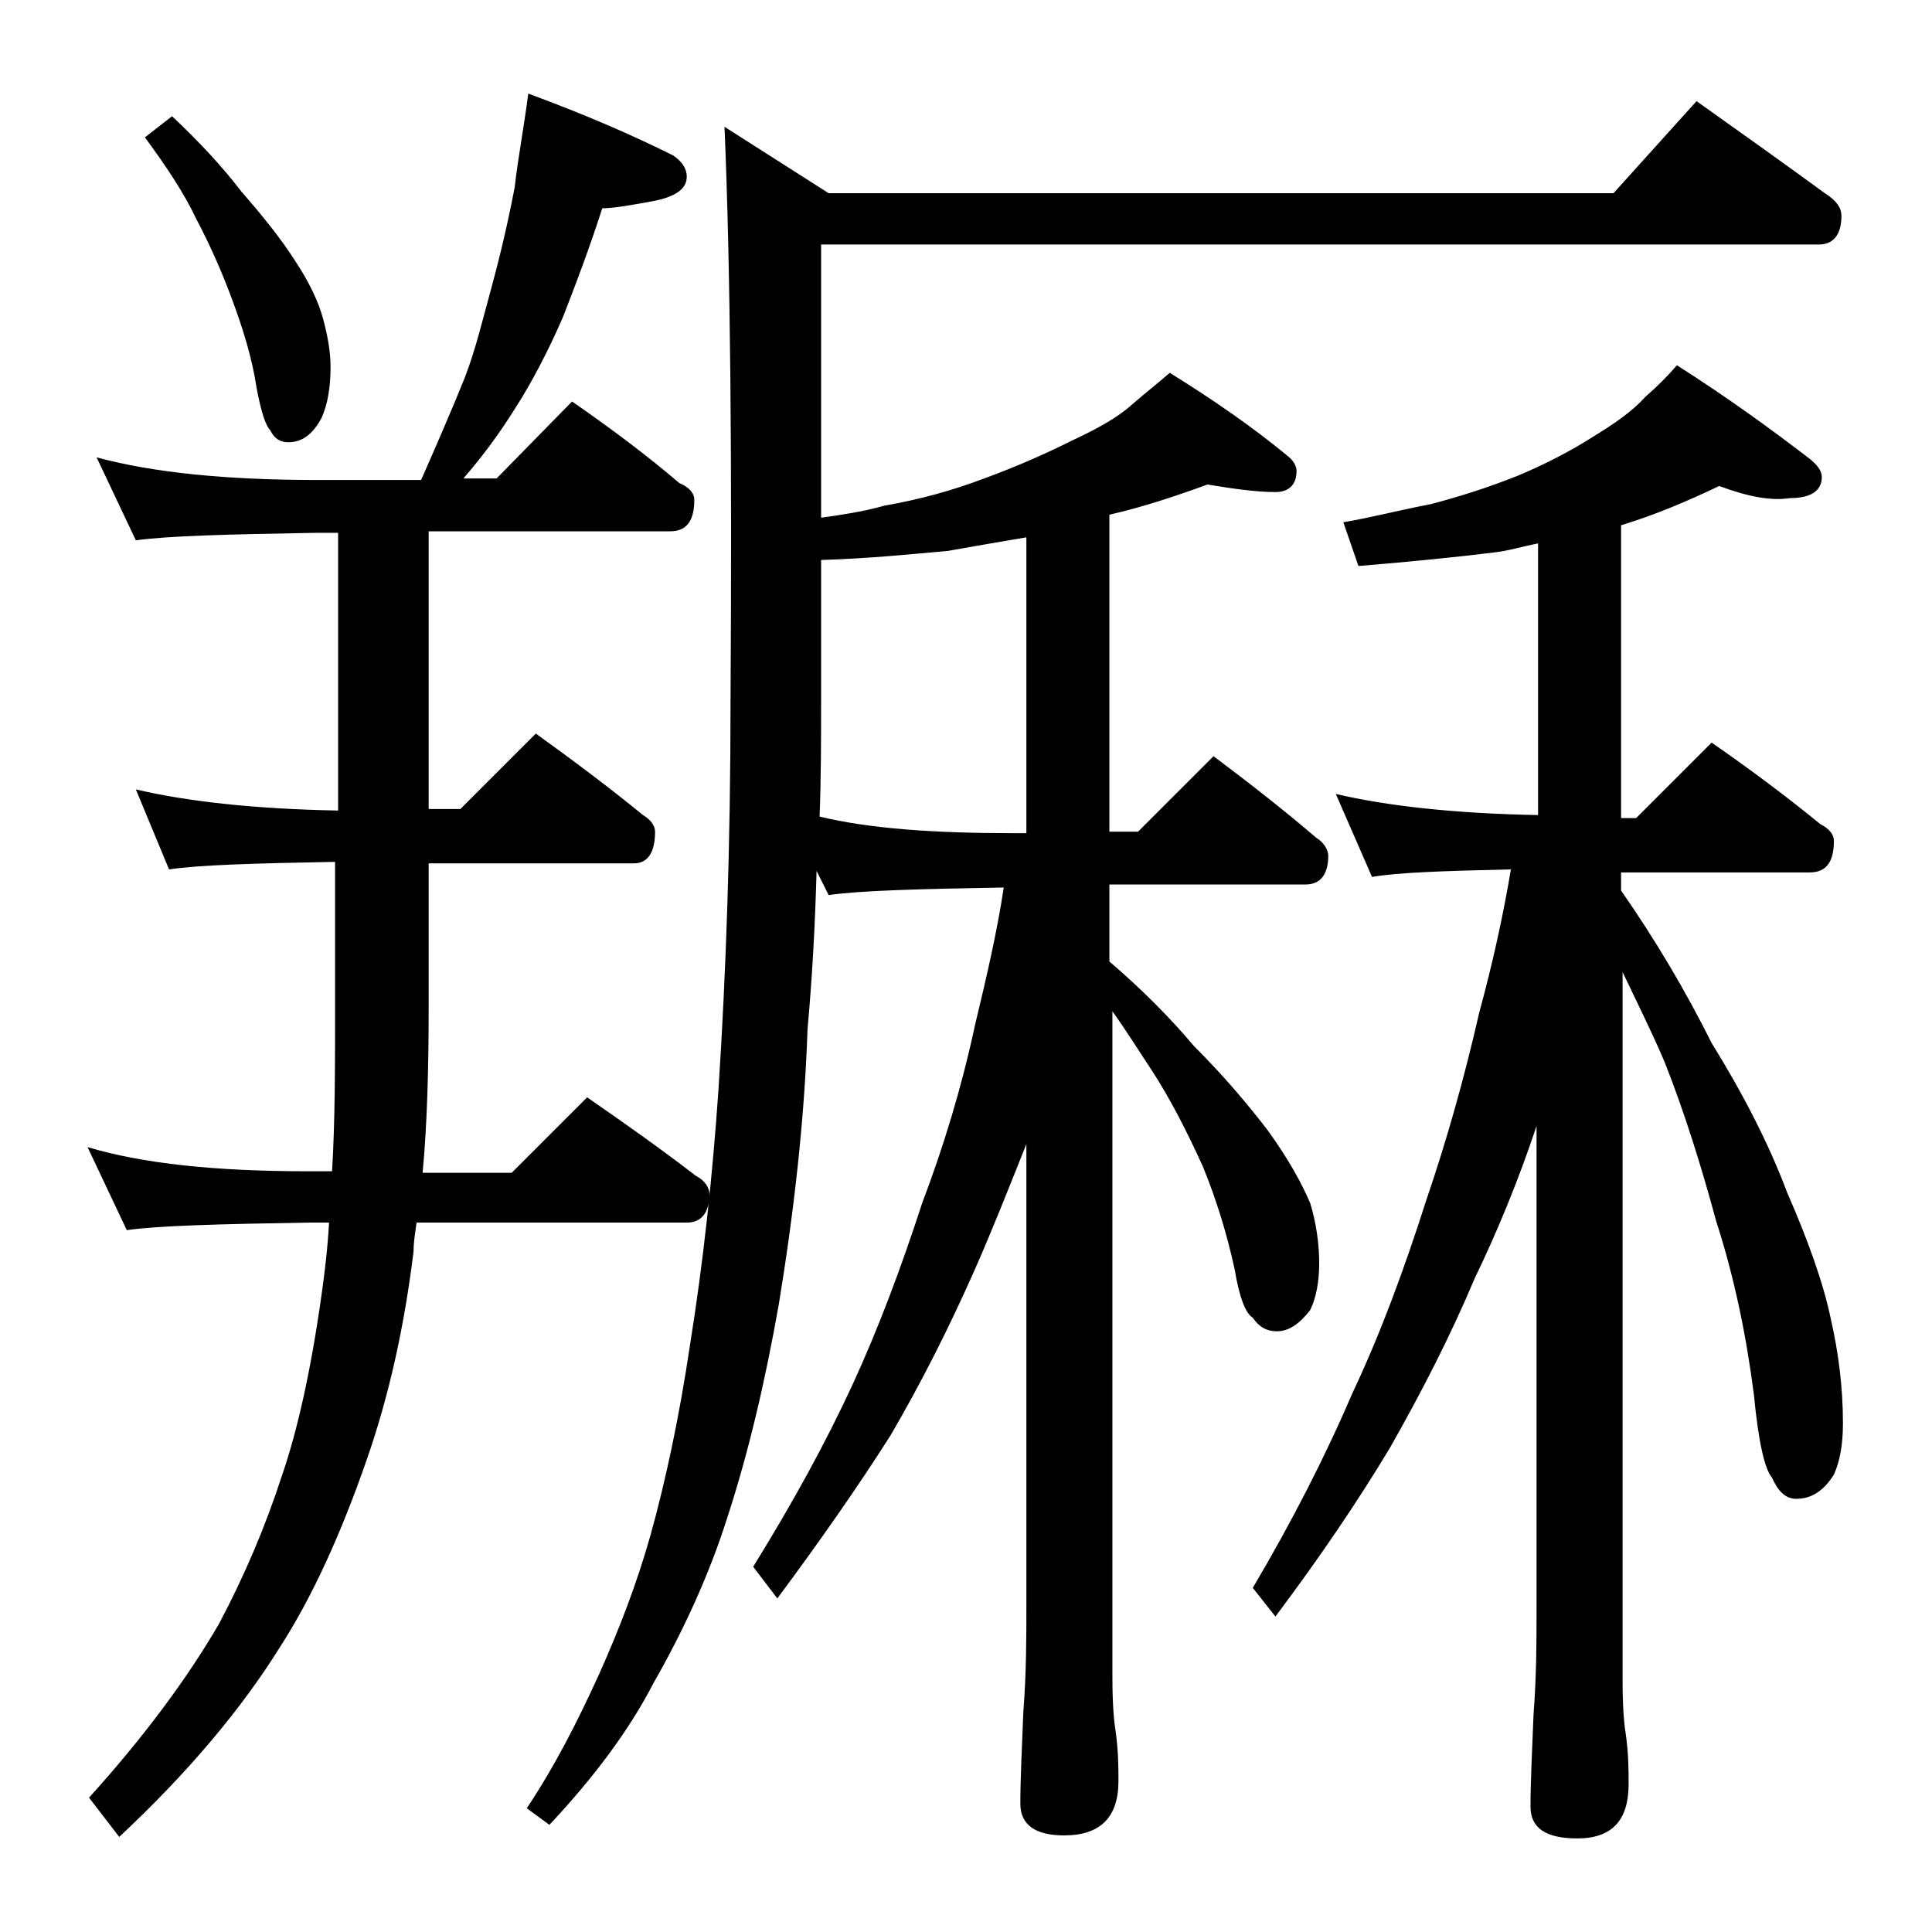 <?xml version="1.0" encoding="utf-8"?>
<!-- Generator: Adobe Illustrator 18.0.0, SVG Export Plug-In . SVG Version: 6.00 Build 0)  -->
<!DOCTYPE svg PUBLIC "-//W3C//DTD SVG 1.1//EN" "http://www.w3.org/Graphics/SVG/1.1/DTD/svg11.dtd">
<svg version="1.1" id="Layer_1" xmlns="http://www.w3.org/2000/svg" xmlns:xlink="http://www.w3.org/1999/xlink" x="0px" y="0px"
	 viewBox="0 0 128 128" enable-background="new 0 0 128 128" xml:space="preserve">
<path d="M35,6.2c3.8,1.4,7,2.8,9.6,4.1c0.6,0.4,0.9,0.9,0.9,1.4c0,0.8-0.7,1.3-2.1,1.6c-1.6,0.3-2.8,0.5-3.5,0.5
	c-0.8,2.5-1.7,4.9-2.6,7.2c-1,2.3-2.1,4.4-3.2,6.1c-1,1.6-2.1,3.1-3.4,4.6h2.2l5-5.1c2.6,1.8,5,3.6,7.1,5.4c0.7,0.3,1,0.7,1,1.1
	c0,1.4-0.5,2.1-1.6,2.1h-16v18.4h2.1l5-5c2.5,1.8,4.9,3.6,7.1,5.4c0.5,0.3,0.8,0.7,0.8,1.1c0,1.4-0.5,2.1-1.4,2.1H28.4v9.5
	c0,4.1-0.1,7.8-0.4,11h5.9l5-5c2.6,1.8,5,3.5,7.2,5.2c0.6,0.3,0.9,0.8,0.9,1.2c0,1.2-0.5,1.9-1.5,1.9H27.6c-0.1,0.7-0.2,1.3-0.2,1.9
	c-0.6,4.9-1.6,9.5-3.1,13.8c-1.7,4.9-3.6,9.1-5.8,12.5c-2.5,4-6,8.2-10.6,12.5l-2-2.6c3.7-4.1,6.5-7.9,8.6-11.5
	c1.7-3.2,3.1-6.5,4.2-9.9c1-2.9,1.9-6.9,2.6-11.9c0.2-1.4,0.4-3,0.5-4.8h-1.4c-5.9,0.1-9.9,0.2-12,0.5l-2.6-5.5
	c3.7,1.1,8.5,1.6,14.6,1.6h1.6c0.2-3.3,0.2-7,0.2-11v-9.5c-5.3,0.1-9,0.2-11,0.5L9,52.3c3.4,0.8,7.9,1.3,13.4,1.4V35.3H21
	c-5.9,0.1-9.9,0.2-12,0.5l-2.6-5.5c3.7,1,8.5,1.5,14.6,1.5h6.9C29,29.3,30,27,30.8,25c0.7-1.8,1.2-3.9,1.8-6.1
	c0.6-2.2,1.1-4.4,1.5-6.5C34.3,10.6,34.7,8.5,35,6.2z M11.4,7.7c1.8,1.7,3.3,3.3,4.6,5c1.4,1.6,2.6,3.1,3.5,4.5
	c1,1.5,1.6,2.8,1.9,3.9c0.3,1.1,0.5,2.2,0.5,3.2c0,1.4-0.2,2.5-0.6,3.4c-0.6,1.1-1.3,1.6-2.2,1.6c-0.5,0-0.9-0.2-1.2-0.8
	c-0.3-0.3-0.6-1.2-0.9-2.8c-0.3-2-0.9-3.9-1.6-5.8c-0.7-1.9-1.5-3.7-2.4-5.4c-0.8-1.7-2-3.5-3.4-5.4L11.4,7.7z M112.4,6.7
	c3.1,2.2,5.9,4.2,8.5,6.1c0.8,0.5,1.1,1,1.1,1.5c0,1.2-0.5,1.9-1.5,1.9H54.4v18.1c1.4-0.2,2.8-0.4,4.2-0.8c2.3-0.4,4.5-1,6.6-1.8
	c2.2-0.8,4.2-1.7,5.8-2.5c1.7-0.8,3-1.5,4-2.4c0.8-0.7,1.7-1.4,2.5-2.1c2.9,1.8,5.5,3.6,7.8,5.5c0.4,0.3,0.6,0.7,0.6,1
	c0,0.9-0.5,1.4-1.4,1.4c-1.2,0-2.7-0.2-4.5-0.5c-2.2,0.8-4.3,1.5-6.5,2v21h1.9l5-5c2.4,1.8,4.7,3.6,6.8,5.4c0.5,0.3,0.8,0.8,0.8,1.2
	c0,1.2-0.5,1.9-1.5,1.9H73.5v5.1c2.1,1.8,4,3.7,5.6,5.6c2,2,3.6,3.9,4.9,5.6c1.3,1.8,2.2,3.4,2.8,4.8c0.4,1.3,0.6,2.7,0.6,4
	c0,1.2-0.2,2.3-0.6,3.1c-0.7,0.9-1.4,1.4-2.2,1.4c-0.7,0-1.2-0.3-1.6-0.9c-0.5-0.3-0.9-1.4-1.2-3.2c-0.5-2.3-1.2-4.6-2.1-6.8
	c-1-2.2-2.1-4.4-3.4-6.4c-0.8-1.2-1.6-2.5-2.6-3.9v44.1c0,1.8,0.1,2.9,0.2,3.5c0.2,1.4,0.2,2.5,0.2,3.4c0,2.4-1.2,3.6-3.6,3.6
	c-1.9,0-2.9-0.7-2.9-2.1c0-1.6,0.1-3.6,0.2-6.1c0.2-2.6,0.2-4.9,0.2-6.9V75.8c-1.2,3-2.3,5.8-3.5,8.5c-1.6,3.6-3.4,7.2-5.5,10.8
	c-2.1,3.3-4.6,6.9-7.5,10.8l-1.6-2.1c2.6-4.2,4.8-8.2,6.6-12.1c1.7-3.7,3.2-7.7,4.6-12c1.4-3.7,2.6-7.6,3.5-11.8
	c0.8-3.3,1.5-6.4,1.9-9.1c-5.7,0.1-9.5,0.2-11.6,0.5l-0.8-1.6c-0.1,3.7-0.3,7.2-0.6,10.5c-0.2,6-0.9,12.1-1.9,18.2
	c-0.9,5.1-2,9.8-3.4,14.1c-1.2,3.8-2.9,7.5-4.9,11c-1.6,3.1-3.9,6.2-6.9,9.4l-1.5-1.1c1.8-2.7,3.3-5.6,4.8-8.9
	c1.3-2.9,2.5-6,3.4-9.2c1-3.6,1.9-7.8,2.6-12.5c0.9-5.6,1.5-11.2,1.9-17c0.5-7.7,0.8-16.2,0.8-25.8c0.1-15.9,0-28.6-0.4-38l6.9,4.4
	h52L112.4,6.7z M68,55.2V35.6c-1.8,0.3-3.5,0.6-5.2,0.9c-2.3,0.2-5.1,0.5-8.4,0.6v9.2c0,2.7,0,5.2-0.1,7.8c3.3,0.8,7.6,1.1,12.8,1.1
	H68z M113.9,32.2c-2.1,1-4.2,1.9-6.5,2.6v19.4h1l5-5c2.6,1.8,5,3.6,7.2,5.4c0.6,0.3,0.9,0.7,0.9,1.1c0,1.4-0.5,2.1-1.6,2.1h-12.5
	v1.2c2.3,3.3,4.3,6.7,6,10.1c2.1,3.4,3.8,6.7,5,9.9c1.4,3.2,2.4,6,2.9,8.4c0.5,2.2,0.8,4.5,0.8,6.9c0,1.4-0.2,2.5-0.6,3.4
	c-0.7,1.1-1.5,1.6-2.5,1.6c-0.7,0-1.2-0.5-1.6-1.4c-0.5-0.6-0.9-2.4-1.2-5.5c-0.5-3.9-1.3-7.8-2.5-11.5c-1-3.7-2.1-7.2-3.4-10.5
	c-0.8-1.9-1.8-3.9-2.8-6v46.9c0,1.8,0.1,2.9,0.2,3.5c0.2,1.4,0.2,2.5,0.2,3.4c0,2.4-1.1,3.6-3.4,3.6c-2.1,0-3.1-0.7-3.1-2.1
	c0-1.6,0.1-3.6,0.2-6.1c0.2-2.6,0.2-4.9,0.2-6.9V74.6c-1.2,3.6-2.6,7-4.1,10.1c-1.6,3.8-3.5,7.5-5.6,11.2c-2.1,3.5-4.6,7.2-7.6,11.2
	l-1.5-1.9c2.6-4.4,4.8-8.7,6.6-12.9c1.8-3.8,3.4-8.1,4.9-12.8c1.3-3.8,2.5-8,3.5-12.4c0.9-3.3,1.6-6.5,2.1-9.5
	c-4.4,0.1-7.5,0.2-9.2,0.5l-2.4-5.5c3.4,0.8,7.9,1.3,13.4,1.4v-18c-1,0.2-2,0.5-2.9,0.6c-2.4,0.3-5.4,0.6-9,0.9l-1-2.9
	c1.8-0.3,3.7-0.8,5.8-1.2c1.9-0.5,3.8-1.1,5.8-1.9c1.9-0.8,3.6-1.7,5-2.6c1.3-0.8,2.5-1.6,3.4-2.6c0.8-0.7,1.5-1.4,2.1-2.1
	c3.3,2.1,6.2,4.2,8.8,6.2c0.5,0.4,0.8,0.8,0.8,1.2c0,0.9-0.7,1.4-2.1,1.4C117.3,33.2,115.8,32.9,113.9,32.2z"/>
</svg>

